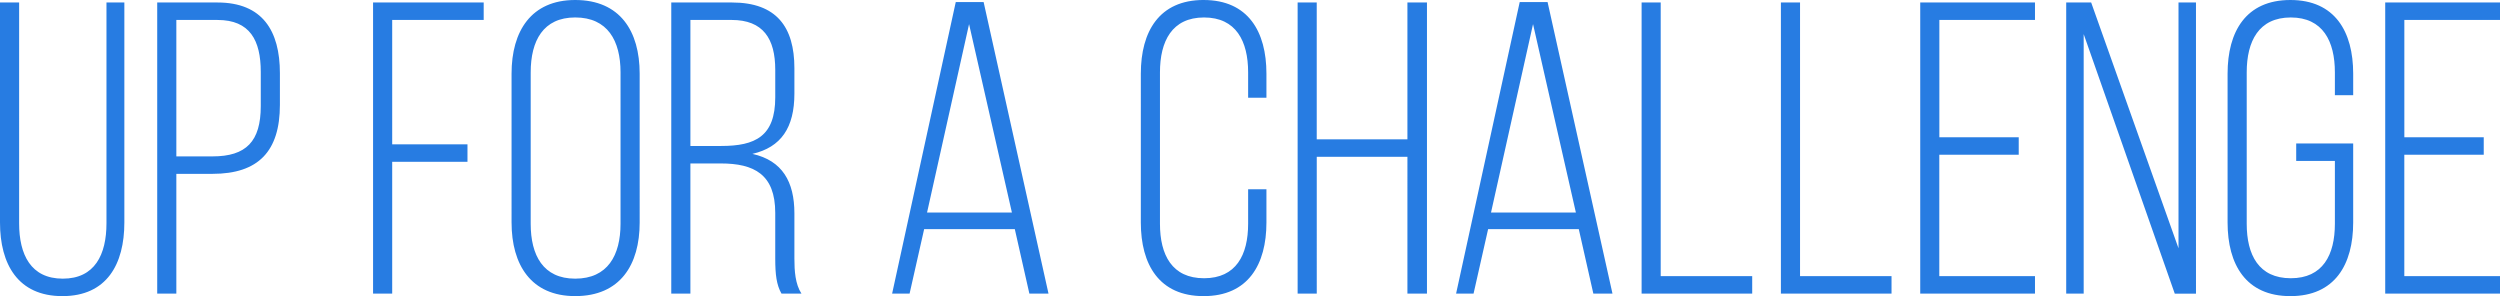 <svg xmlns="http://www.w3.org/2000/svg" width="399.737" height="47.349" viewBox="0 0 399.737 47.349"><defs><style>.a{fill:#277ce2;mix-blend-mode:multiply;isolation:isolate;}</style></defs><path class="a" d="M-323.425-37.725h-3.059V-2.546c0,6.65,2.859,11.771,9.975,11.771S-306.6,4.1-306.6-2.546V-37.725h-2.86V-2.413c0,4.988-1.862,8.845-6.983,8.845s-6.983-3.857-6.983-8.845Zm22.078,0V8.826h3.059V-10.327h5.786c7.382,0,10.773-3.658,10.773-11.039V-26.42c0-6.783-2.793-11.305-9.975-11.305Zm3.059,24.605V-34.932h6.584c5.187,0,6.916,3.259,6.916,8.313v5.453c0,5.653-2.328,8.047-7.714,8.047Zm34.514-1.929V-34.932h14.63v-2.793h-17.689V8.826h3.059V-12.255h12.037v-2.793Zm19.086,12.5c0,6.783,3.126,11.771,10.175,11.771,7.182,0,10.308-4.988,10.308-11.771V-26.353c0-6.783-3.125-11.771-10.308-11.771-7.049,0-10.175,4.988-10.175,11.771Zm3.059-24.007c0-5.054,2-8.778,7.116-8.778,5.187,0,7.249,3.724,7.249,8.778V-2.347c0,5.054-2.062,8.778-7.249,8.778-5.121,0-7.116-3.724-7.116-8.778Zm22.477-11.172V8.826h3.059V-11.989h4.855c5.32,0,8.712,1.729,8.712,7.914V3.24c0,2.527.2,4.19,1,5.586h3.192c-1-1.53-1.13-3.658-1.13-5.586V-4.009c0-5.054-1.929-8.446-6.717-9.51,4.589-1.064,6.717-4.19,6.717-9.643v-4.057c0-6.584-2.86-10.507-9.975-10.507Zm3.059,22.943v-20.15h6.584c5.054,0,6.983,2.993,6.983,7.98v4.389c0,6.251-3.192,7.781-8.645,7.781Zm51.871,13.3,2.328,10.308h3.059l-10.374-46.617h-4.456L-183.84,8.826h2.793l2.328-10.308Zm-7.315-32.785,6.85,30.125h-13.566Zm37.507-3.857c-7.116,0-10.042,5.054-10.042,11.771V-2.546c0,6.717,2.926,11.771,10.042,11.771s10.042-5.054,10.042-11.771v-5.32h-2.926v5.52c0,4.988-1.929,8.712-7.049,8.712s-7.049-3.724-7.049-8.712V-26.553c0-4.988,1.929-8.778,7.049-8.778s7.049,3.791,7.049,8.778V-22.5h2.926v-3.857C-123.989-33.07-126.915-38.124-134.03-38.124Zm32.585,25.071V8.826h3.126V-37.725h-3.126v21.879h-14.5V-37.725H-119V8.826h3.059V-13.053Zm27.4,11.571,2.328,10.308h3.059L-79.034-37.792H-83.49L-93.664,8.826h2.793l2.328-10.308Zm-7.315-32.785,6.85,30.125H-88.078ZM-46.316,8.826V6.033h-14.63V-37.725H-64V8.826Zm22.278,0V6.033h-14.63V-37.725h-3.059V8.826Zm7.648-25V-34.932H-1.1v-2.793H-19.449V8.826H-1.1V6.033h-15.3V-13.386h12.7v-2.793ZM6.686-32.671l14.564,41.5h3.392V-37.725H21.848v39.3L7.883-37.725H3.892V8.826H6.686Zm33.051-5.453c-7.116,0-10.042,5.054-10.042,11.771V-2.546c0,6.717,2.926,11.771,10.042,11.771S49.778,4.171,49.778-2.546V-15.181H40.667v2.793h6.185V-2.347c0,4.988-1.929,8.712-7.049,8.712s-7.049-3.724-7.049-8.712V-26.553c0-4.988,1.929-8.778,7.049-8.778s7.049,3.791,7.049,8.778V-22.9h2.926v-3.458C49.778-33.07,46.852-38.124,39.736-38.124ZM57.958-16.179V-34.932h15.3v-2.793H54.9V8.826H73.253V6.033h-15.3V-13.386h12.7v-2.793Z" transform="translate(326.484 38.124)"/></svg>